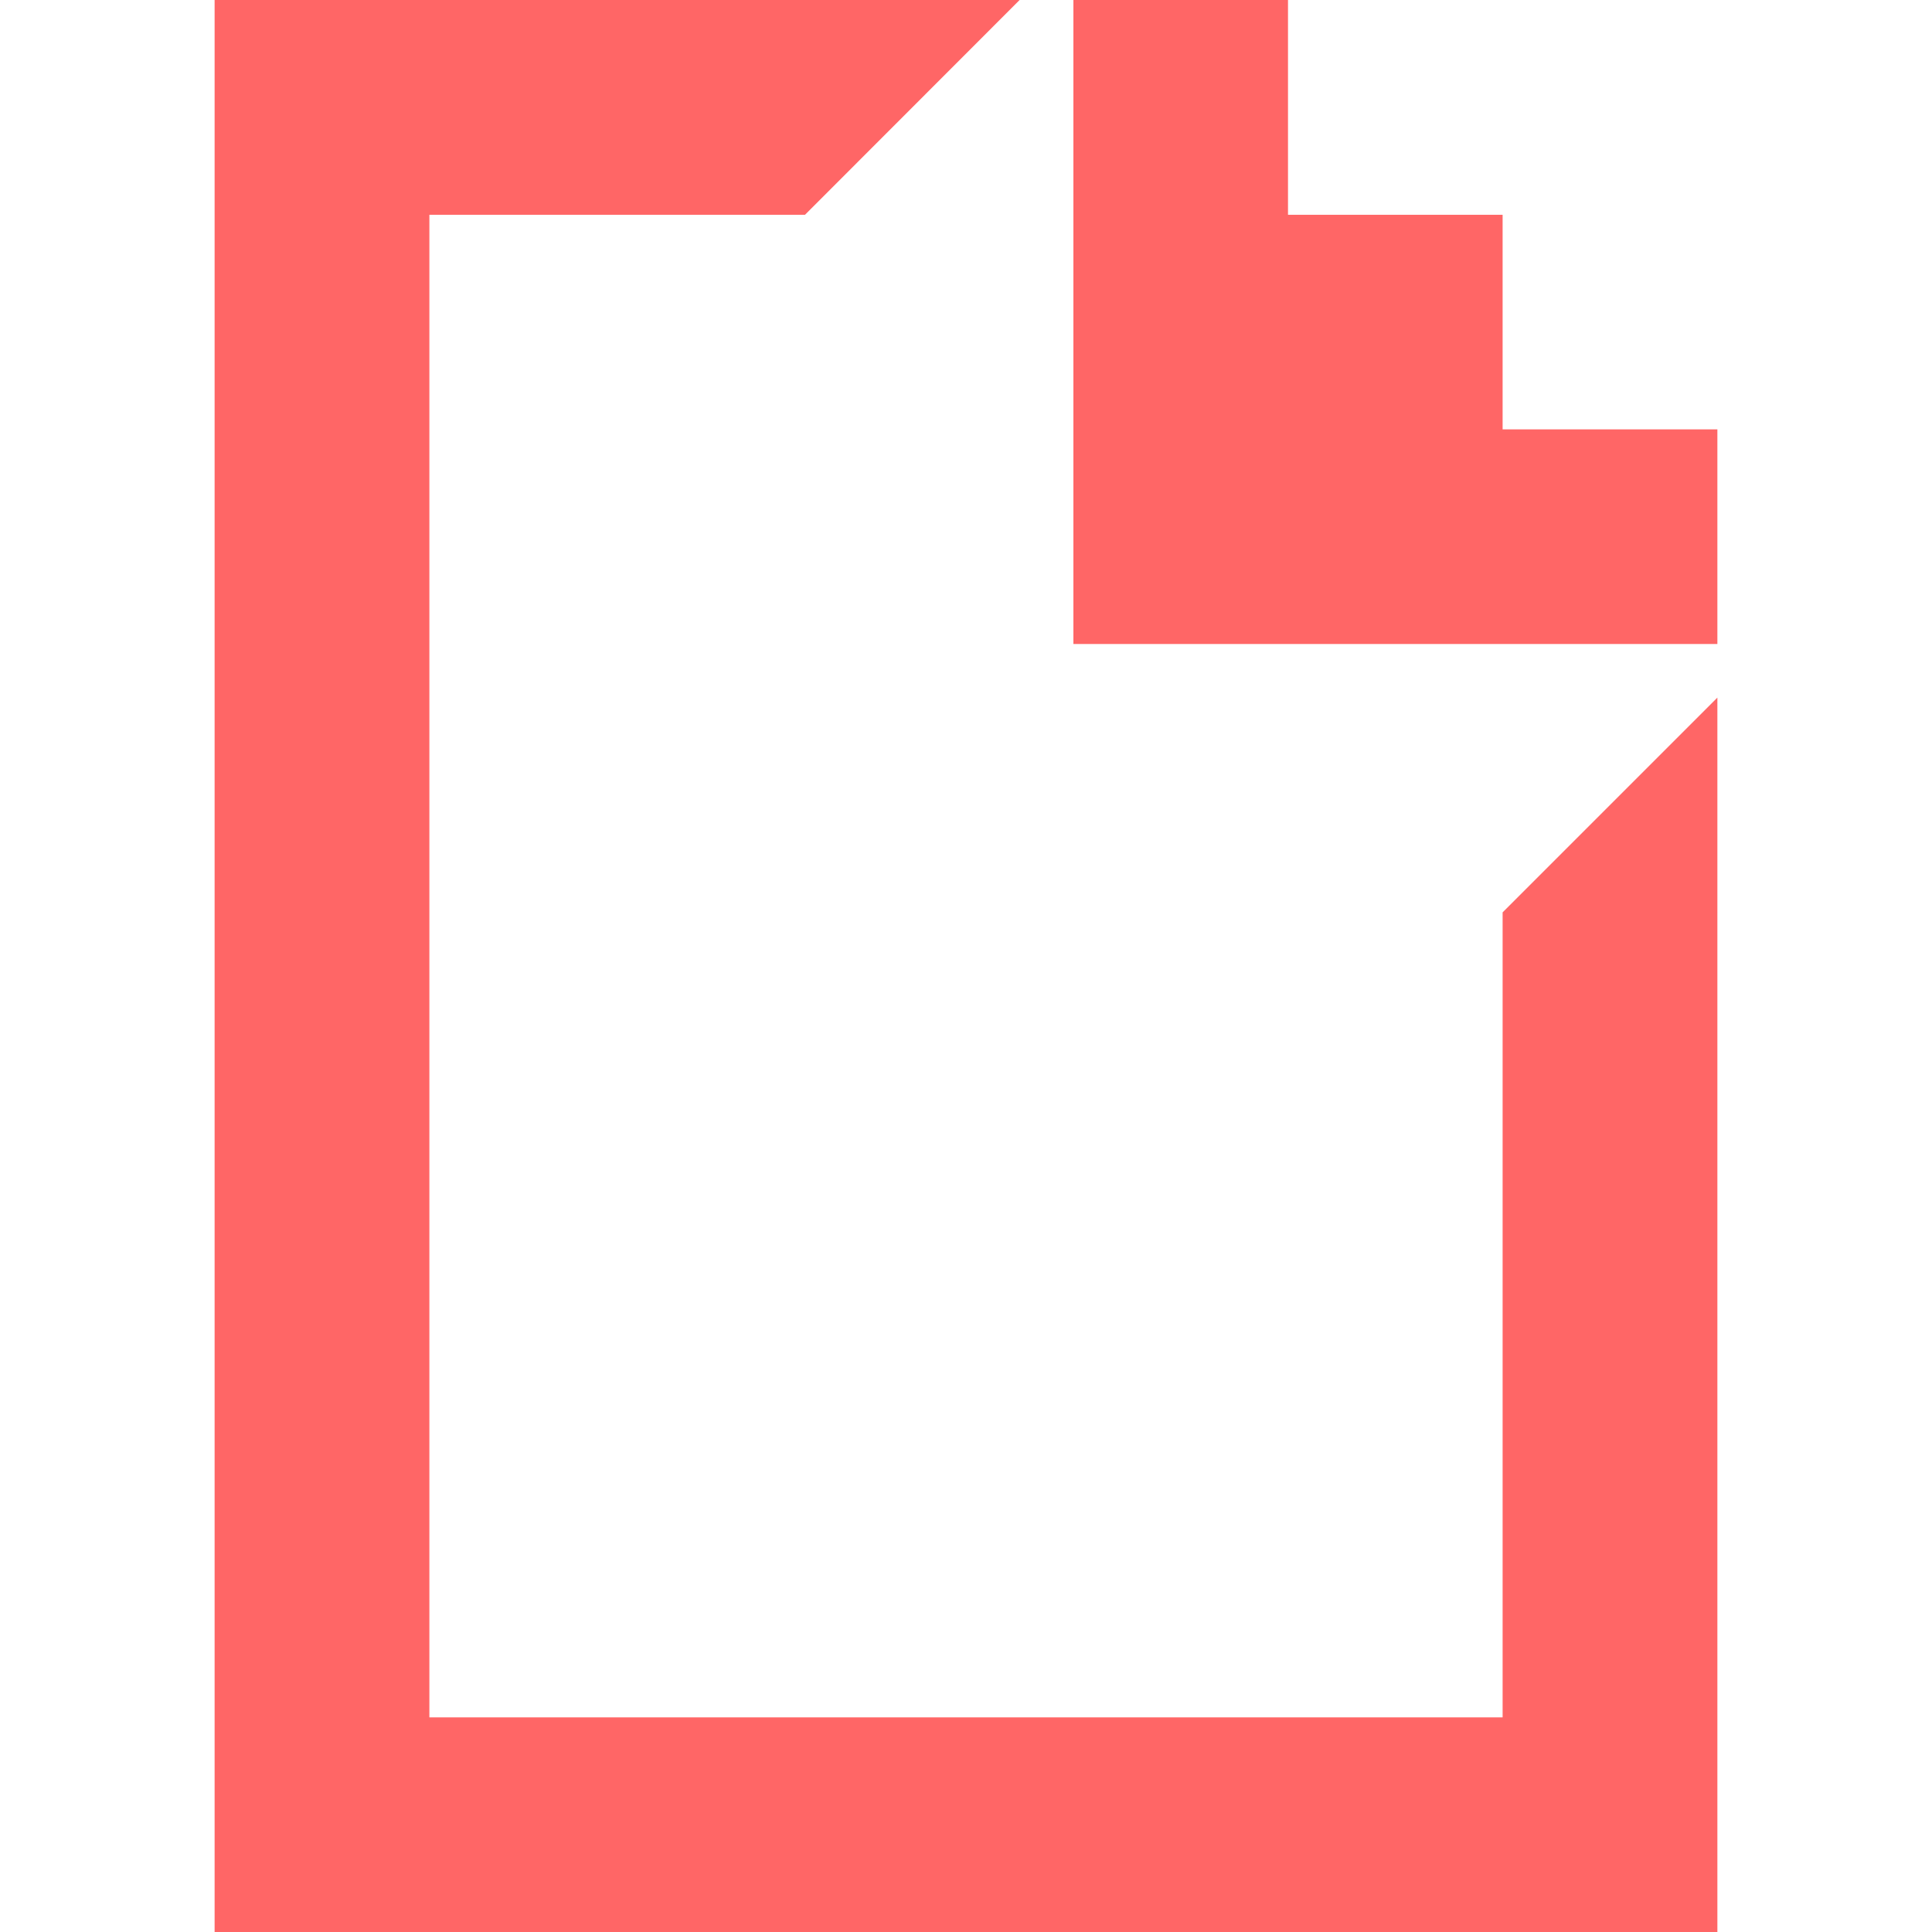 <svg fill="#FF6666" role="img" viewBox="0 0 24 24" xmlns="http://www.w3.org/2000/svg"><title>GIPHY</title><path d="M2.666 0v24h18.668V8.666l-2.668 2.668v10H5.334V2.668H10L12.666 0zm10.668 0v8h8V5.334h-2.668V2.668H16V0"/></svg>